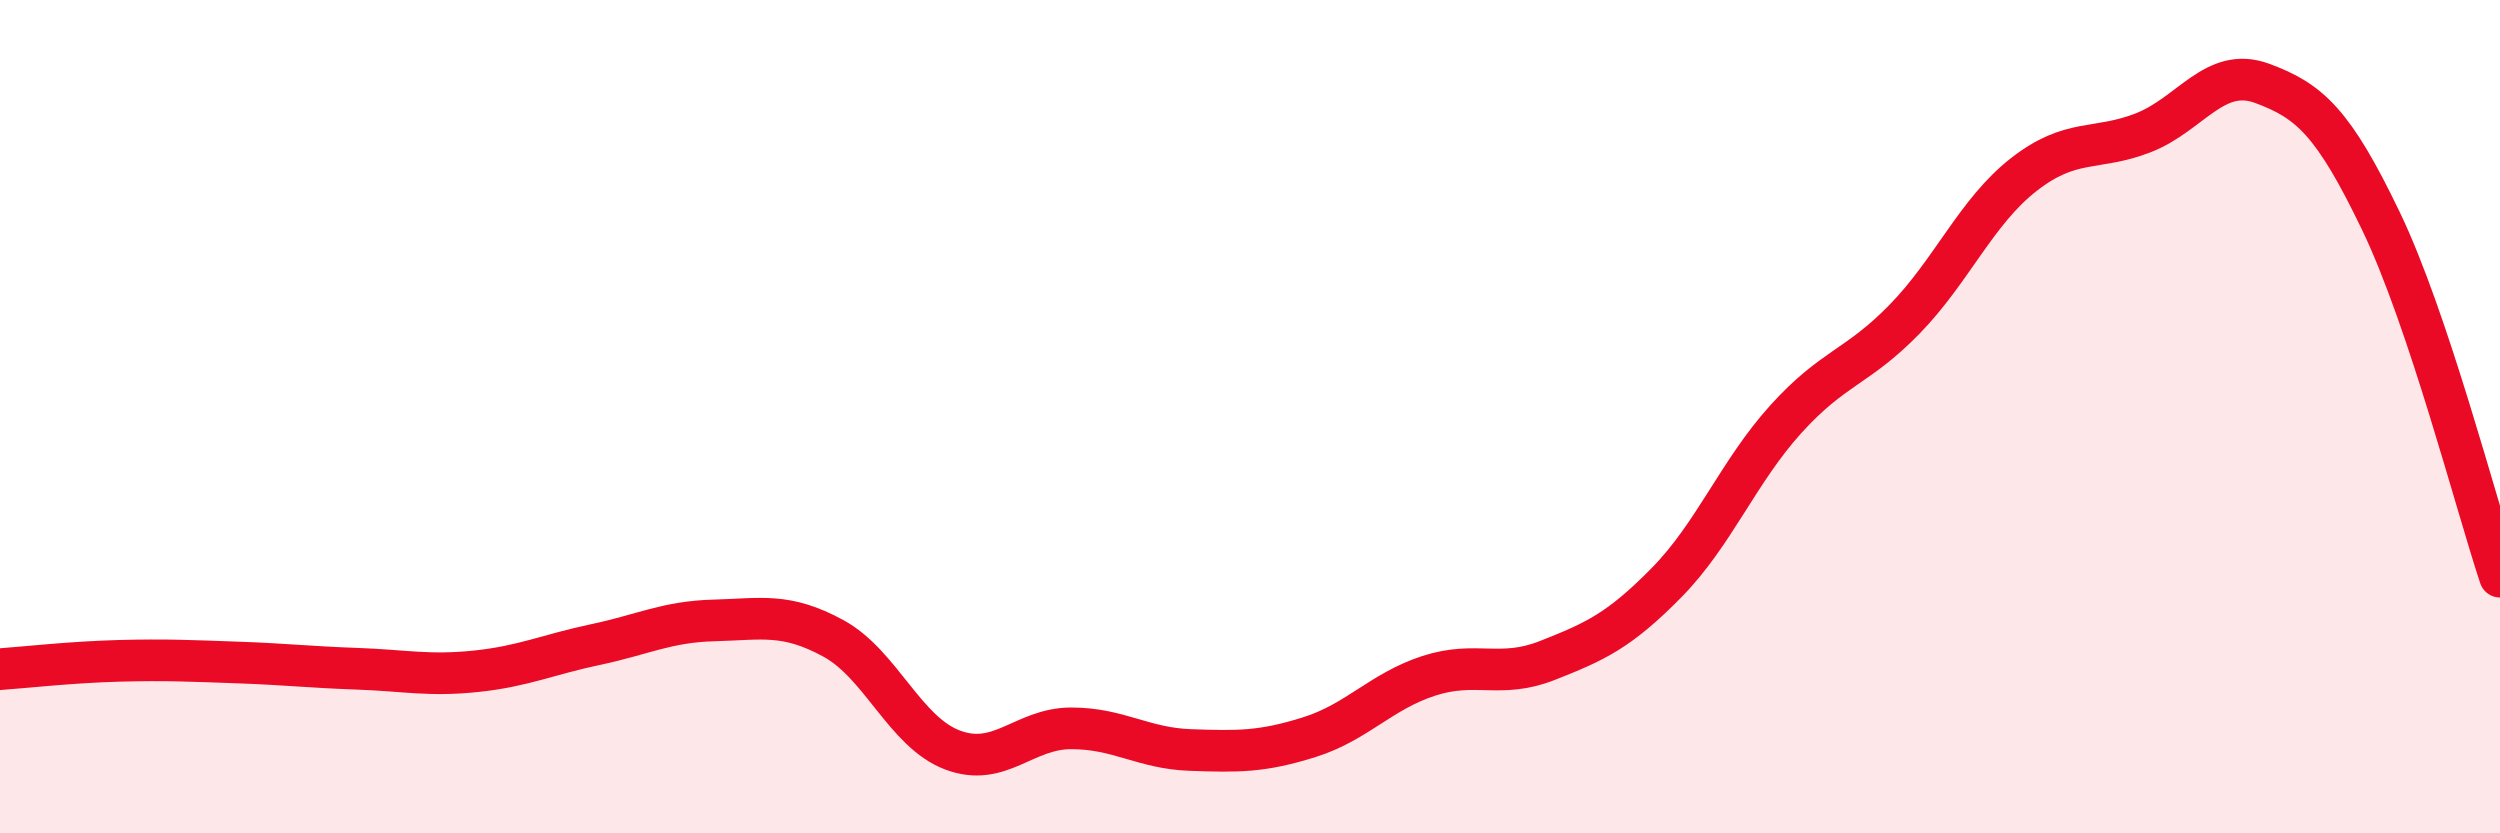 
    <svg width="60" height="20" viewBox="0 0 60 20" xmlns="http://www.w3.org/2000/svg">
      <path
        d="M 0,16.06 C 0.57,16.02 1.72,15.89 2.86,15.86 C 4,15.83 4.57,15.86 5.71,15.9 C 6.85,15.94 7.43,16.01 8.57,16.05 C 9.71,16.09 10.29,16.23 11.43,16.11 C 12.57,15.99 13.15,15.71 14.29,15.47 C 15.43,15.23 16,14.92 17.14,14.89 C 18.28,14.86 18.86,14.7 20,15.32 C 21.14,15.94 21.72,17.57 22.86,18 C 24,18.43 24.57,17.48 25.71,17.48 C 26.85,17.48 27.43,17.96 28.57,18 C 29.71,18.04 30.29,18.05 31.43,17.69 C 32.57,17.33 33.15,16.59 34.29,16.22 C 35.43,15.85 36,16.3 37.14,15.85 C 38.28,15.4 38.86,15.14 40,13.98 C 41.14,12.82 41.72,11.32 42.86,10.06 C 44,8.8 44.57,8.83 45.71,7.66 C 46.85,6.49 47.43,5.08 48.57,4.19 C 49.71,3.3 50.29,3.63 51.43,3.19 C 52.57,2.75 53.15,1.58 54.29,2 C 55.43,2.42 56,2.93 57.14,5.3 C 58.28,7.67 59.43,12.13 60,13.84L60 20L0 20Z"
        fill="#EB0A25"
        opacity="0.1"
        stroke-linecap="round"
        stroke-linejoin="round"
      />
      <path
        d="M 0,16.06 C 0.57,16.02 1.72,15.89 2.86,15.86 C 4,15.83 4.57,15.86 5.71,15.9 C 6.85,15.94 7.43,16.01 8.57,16.05 C 9.71,16.09 10.29,16.23 11.43,16.11 C 12.57,15.99 13.15,15.71 14.29,15.47 C 15.43,15.23 16,14.92 17.14,14.89 C 18.28,14.86 18.86,14.7 20,15.32 C 21.14,15.94 21.72,17.57 22.86,18 C 24,18.43 24.57,17.48 25.71,17.48 C 26.85,17.48 27.43,17.96 28.57,18 C 29.71,18.04 30.29,18.05 31.43,17.69 C 32.57,17.33 33.15,16.59 34.29,16.22 C 35.43,15.85 36,16.3 37.14,15.85 C 38.28,15.4 38.86,15.14 40,13.98 C 41.14,12.82 41.72,11.32 42.86,10.06 C 44,8.8 44.57,8.83 45.71,7.66 C 46.85,6.49 47.43,5.08 48.57,4.19 C 49.71,3.3 50.29,3.63 51.43,3.19 C 52.57,2.75 53.15,1.58 54.29,2 C 55.43,2.42 56,2.93 57.14,5.3 C 58.28,7.67 59.43,12.13 60,13.84"
        stroke="#EB0A25"
        stroke-width="1"
        fill="none"
        stroke-linecap="round"
        stroke-linejoin="round"
      />
    </svg>
  